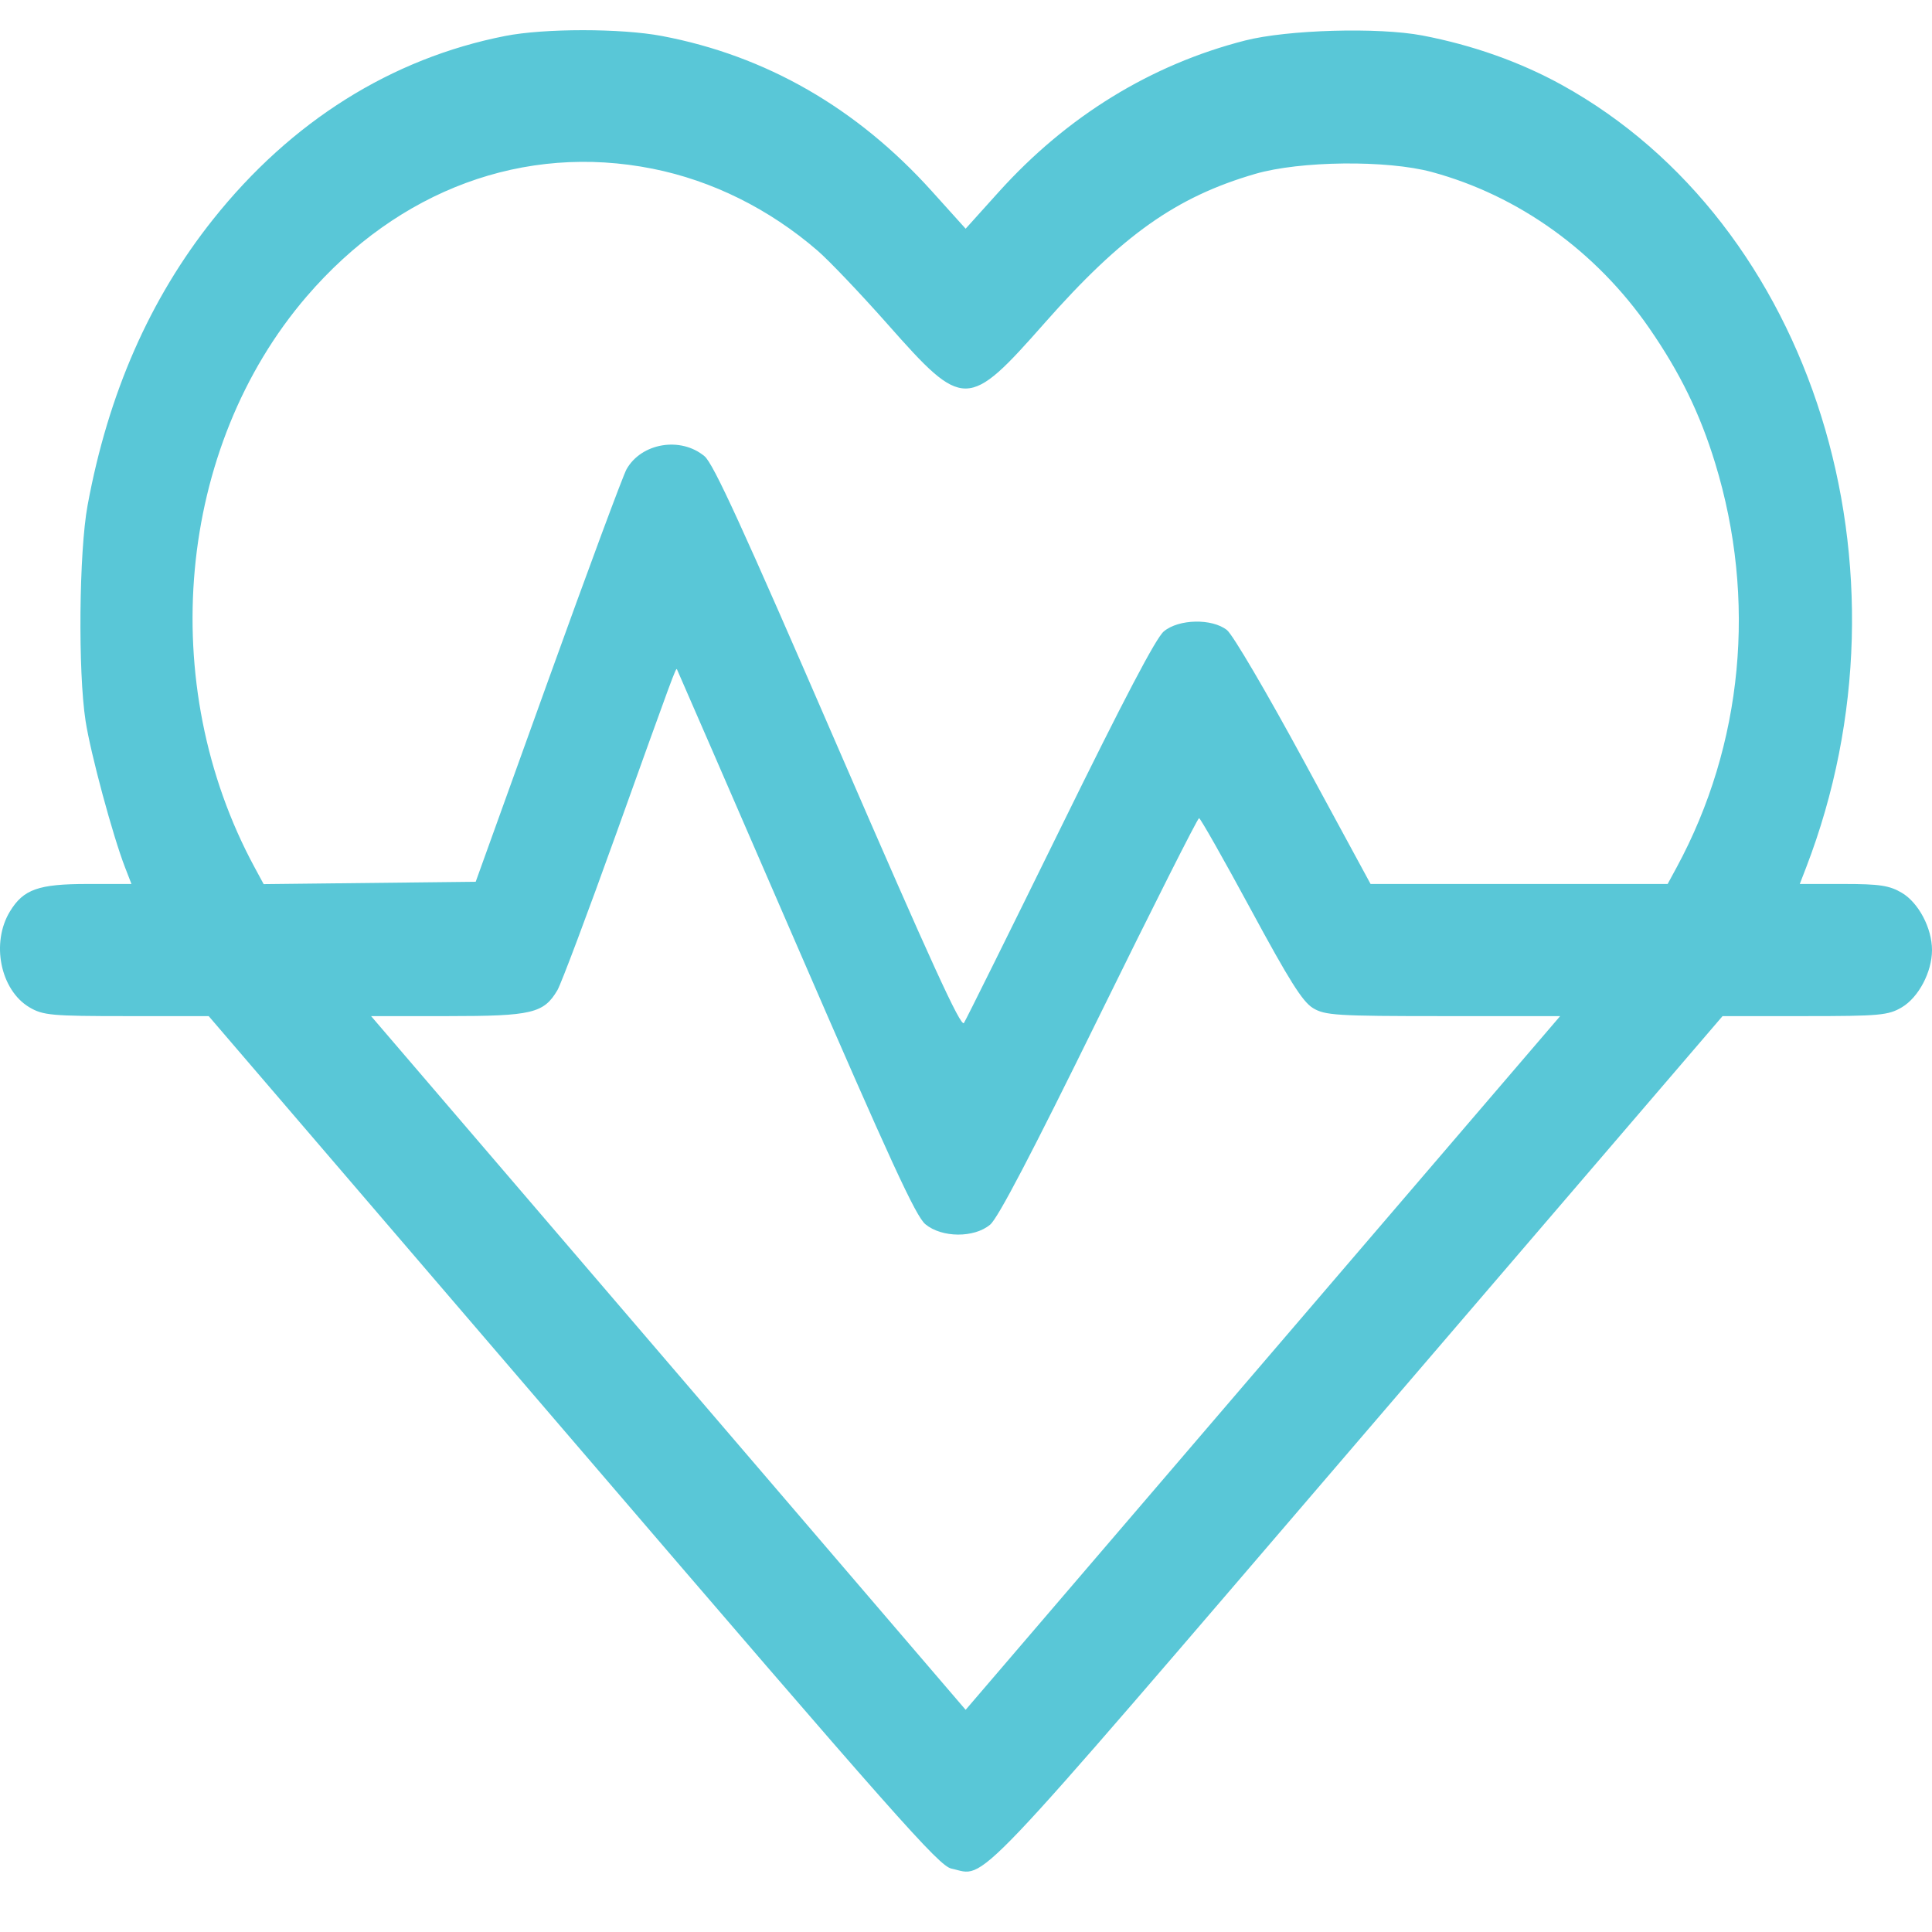 <svg width="64" height="64" viewBox="0 0 64 64" fill="none" xmlns="http://www.w3.org/2000/svg">
<path fill-rule="evenodd" clip-rule="evenodd" d="M16.732 1.192C12.964 1.934 9.644 4.019 7.059 7.266C4.961 9.9 3.582 13.043 2.901 16.743C2.617 18.279 2.581 22.246 2.835 23.884C3.003 24.968 3.734 27.681 4.143 28.736L4.355 29.283H2.903C1.273 29.283 0.778 29.458 0.331 30.19C-0.305 31.231 0.011 32.794 0.972 33.367C1.422 33.634 1.706 33.66 4.189 33.66H6.913L18.982 47.731C29.715 60.245 31.102 61.812 31.518 61.9C32.708 62.151 31.871 63.031 44.993 47.731L57.062 33.66H59.785C62.269 33.66 62.553 33.634 63.003 33.367C63.558 33.036 64 32.196 64 31.472C64 30.748 63.558 29.907 63.003 29.577C62.593 29.333 62.266 29.283 61.065 29.283H59.62L59.831 28.736C63.636 18.852 60.061 7.407 51.733 2.811C50.358 2.053 48.785 1.495 47.12 1.176C45.663 0.898 42.65 0.983 41.241 1.343C38.127 2.14 35.347 3.848 33.087 6.356L31.988 7.576L30.868 6.333C28.384 3.575 25.374 1.845 21.925 1.192C20.573 0.936 18.03 0.936 16.732 1.192ZM21.618 5.589C23.592 5.983 25.477 6.918 27.076 8.297C27.461 8.628 28.516 9.737 29.421 10.76C31.919 13.584 32.061 13.583 34.606 10.699C37.172 7.791 38.96 6.524 41.578 5.761C43.065 5.327 45.946 5.296 47.431 5.698C50.299 6.474 52.866 8.316 54.629 10.864C55.651 12.341 56.313 13.695 56.817 15.342C58.199 19.853 57.741 24.667 55.544 28.728L55.243 29.283H50.323H45.402L43.194 25.212C41.949 22.917 40.837 21.024 40.645 20.872C40.149 20.48 39.045 20.503 38.553 20.916C38.292 21.134 37.24 23.14 35.121 27.457C33.439 30.881 32.004 33.774 31.932 33.887C31.831 34.043 30.854 31.906 27.756 24.758C24.586 17.44 23.632 15.357 23.337 15.112C22.546 14.454 21.248 14.672 20.755 15.544C20.64 15.748 19.468 18.906 18.152 22.562L15.758 29.21L12.246 29.249L8.734 29.288L8.434 28.733C5.146 22.657 5.861 14.821 10.159 9.82C13.202 6.281 17.369 4.742 21.618 5.589ZM26.354 31.216C29.507 38.49 30.335 40.288 30.654 40.554C31.198 41.006 32.27 41.013 32.8 40.568C33.061 40.349 34.16 38.248 36.407 33.674C38.184 30.055 39.675 27.098 39.721 27.102C39.766 27.107 40.535 28.463 41.429 30.116C42.713 32.491 43.146 33.178 43.49 33.391C43.886 33.636 44.275 33.66 47.804 33.66H51.682L41.835 45.15L31.988 56.64L22.14 45.15L12.293 33.66H14.837C17.618 33.66 18.012 33.567 18.464 32.803C18.588 32.593 19.467 30.253 20.417 27.605C22.307 22.334 22.388 22.115 22.424 22.169C22.437 22.19 24.206 26.261 26.354 31.216Z" fill="#59C7D7"/>
</svg>
